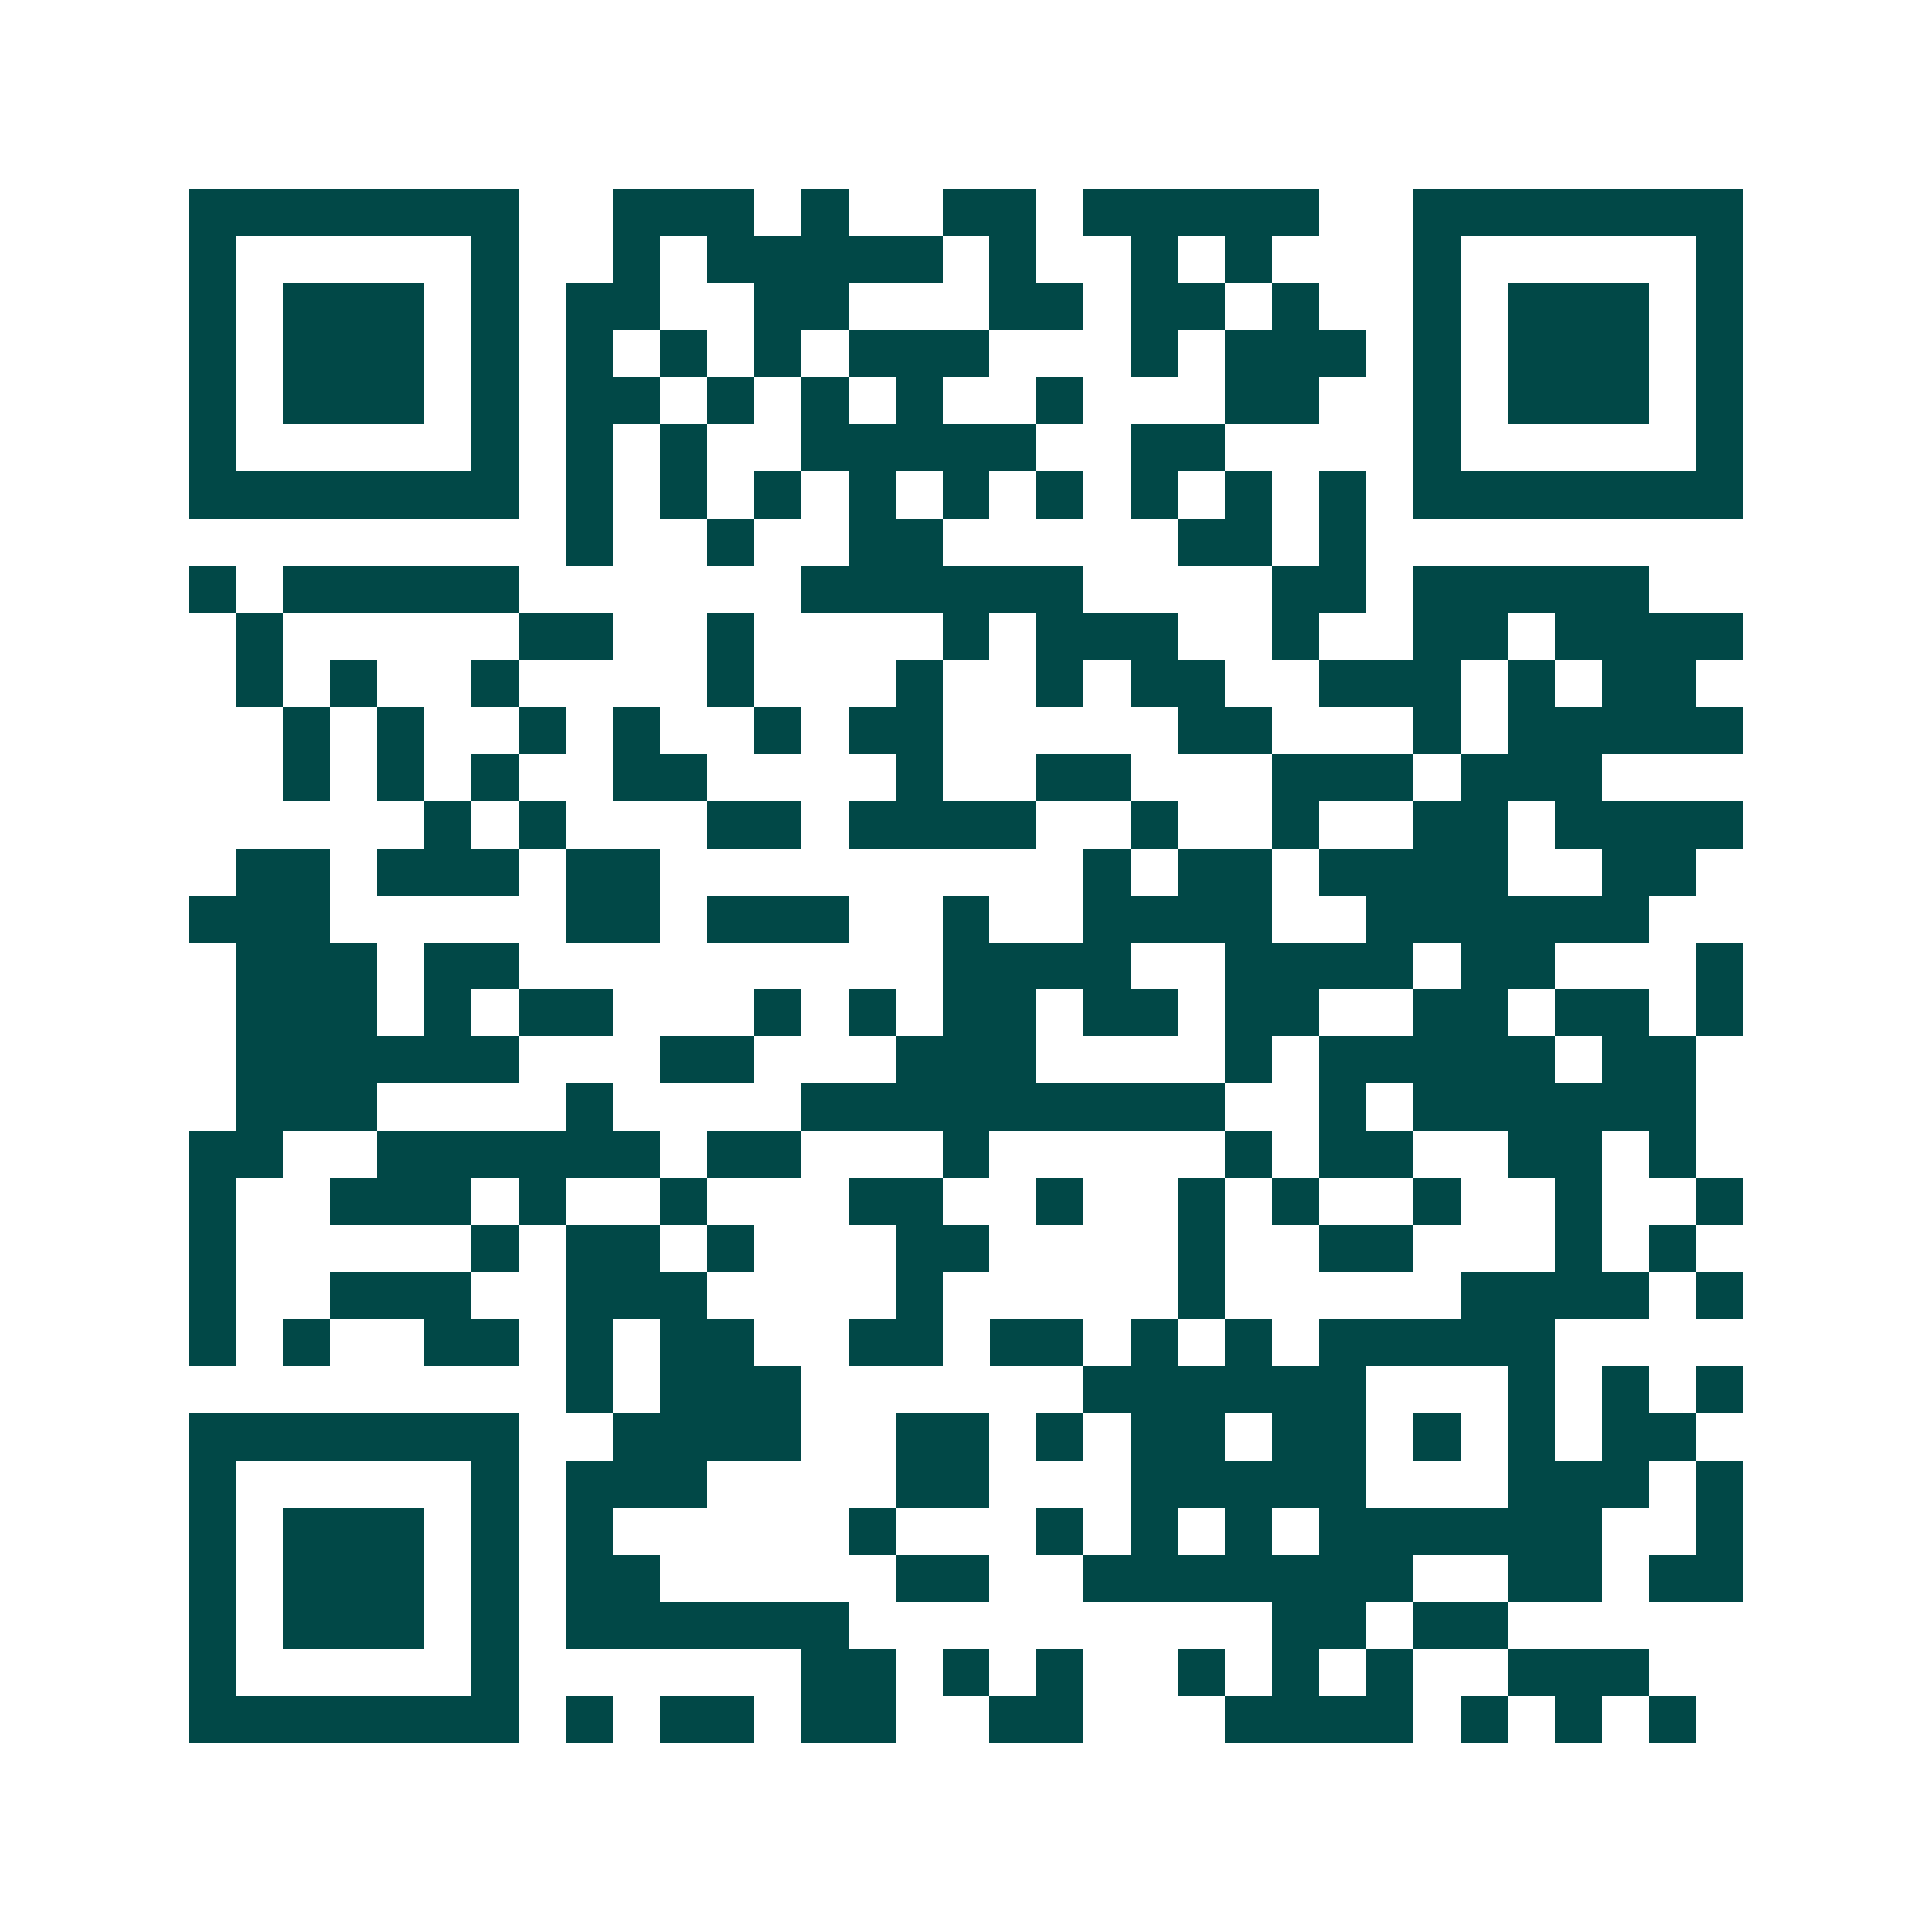 <svg xmlns="http://www.w3.org/2000/svg" width="200" height="200" viewBox="0 0 41 41" shape-rendering="crispEdges"><path fill="#ffffff" d="M0 0h41v41H0z"/><path stroke="#014847" d="M4 4.5h7m2 0h3m1 0h1m2 0h2m1 0h5m2 0h7M4 5.5h1m5 0h1m2 0h1m1 0h5m1 0h1m2 0h1m1 0h1m3 0h1m5 0h1M4 6.5h1m1 0h3m1 0h1m1 0h2m2 0h2m3 0h2m1 0h2m1 0h1m2 0h1m1 0h3m1 0h1M4 7.5h1m1 0h3m1 0h1m1 0h1m1 0h1m1 0h1m1 0h3m3 0h1m1 0h3m1 0h1m1 0h3m1 0h1M4 8.5h1m1 0h3m1 0h1m1 0h2m1 0h1m1 0h1m1 0h1m2 0h1m3 0h2m2 0h1m1 0h3m1 0h1M4 9.5h1m5 0h1m1 0h1m1 0h1m2 0h5m2 0h2m4 0h1m5 0h1M4 10.5h7m1 0h1m1 0h1m1 0h1m1 0h1m1 0h1m1 0h1m1 0h1m1 0h1m1 0h1m1 0h7M12 11.5h1m2 0h1m2 0h2m5 0h2m1 0h1M4 12.5h1m1 0h5m6 0h6m4 0h2m1 0h5M5 13.5h1m5 0h2m2 0h1m4 0h1m1 0h3m2 0h1m2 0h2m1 0h4M5 14.5h1m1 0h1m2 0h1m4 0h1m3 0h1m2 0h1m1 0h2m2 0h3m1 0h1m1 0h2M6 15.5h1m1 0h1m2 0h1m1 0h1m2 0h1m1 0h2m5 0h2m3 0h1m1 0h5M6 16.5h1m1 0h1m1 0h1m2 0h2m4 0h1m2 0h2m3 0h3m1 0h3M9 17.5h1m1 0h1m3 0h2m1 0h4m2 0h1m2 0h1m2 0h2m1 0h4M5 18.5h2m1 0h3m1 0h2m9 0h1m1 0h2m1 0h4m2 0h2M4 19.5h3m5 0h2m1 0h3m2 0h1m2 0h4m2 0h6M5 20.5h3m1 0h2m9 0h4m2 0h4m1 0h2m3 0h1M5 21.5h3m1 0h1m1 0h2m3 0h1m1 0h1m1 0h2m1 0h2m1 0h2m2 0h2m1 0h2m1 0h1M5 22.5h6m3 0h2m3 0h3m4 0h1m1 0h5m1 0h2M5 23.5h3m4 0h1m4 0h9m2 0h1m1 0h6M4 24.5h2m2 0h6m1 0h2m3 0h1m5 0h1m1 0h2m2 0h2m1 0h1M4 25.5h1m2 0h3m1 0h1m2 0h1m3 0h2m2 0h1m2 0h1m1 0h1m2 0h1m2 0h1m2 0h1M4 26.5h1m5 0h1m1 0h2m1 0h1m3 0h2m4 0h1m2 0h2m3 0h1m1 0h1M4 27.5h1m2 0h3m2 0h3m4 0h1m5 0h1m5 0h4m1 0h1M4 28.5h1m1 0h1m2 0h2m1 0h1m1 0h2m2 0h2m1 0h2m1 0h1m1 0h1m1 0h5M12 29.5h1m1 0h3m6 0h6m3 0h1m1 0h1m1 0h1M4 30.5h7m2 0h4m2 0h2m1 0h1m1 0h2m1 0h2m1 0h1m1 0h1m1 0h2M4 31.5h1m5 0h1m1 0h3m4 0h2m3 0h5m3 0h3m1 0h1M4 32.5h1m1 0h3m1 0h1m1 0h1m5 0h1m3 0h1m1 0h1m1 0h1m1 0h6m2 0h1M4 33.5h1m1 0h3m1 0h1m1 0h2m5 0h2m2 0h7m2 0h2m1 0h2M4 34.5h1m1 0h3m1 0h1m1 0h6m9 0h2m1 0h2M4 35.5h1m5 0h1m6 0h2m1 0h1m1 0h1m2 0h1m1 0h1m1 0h1m2 0h3M4 36.5h7m1 0h1m1 0h2m1 0h2m2 0h2m3 0h4m1 0h1m1 0h1m1 0h1"/></svg>
